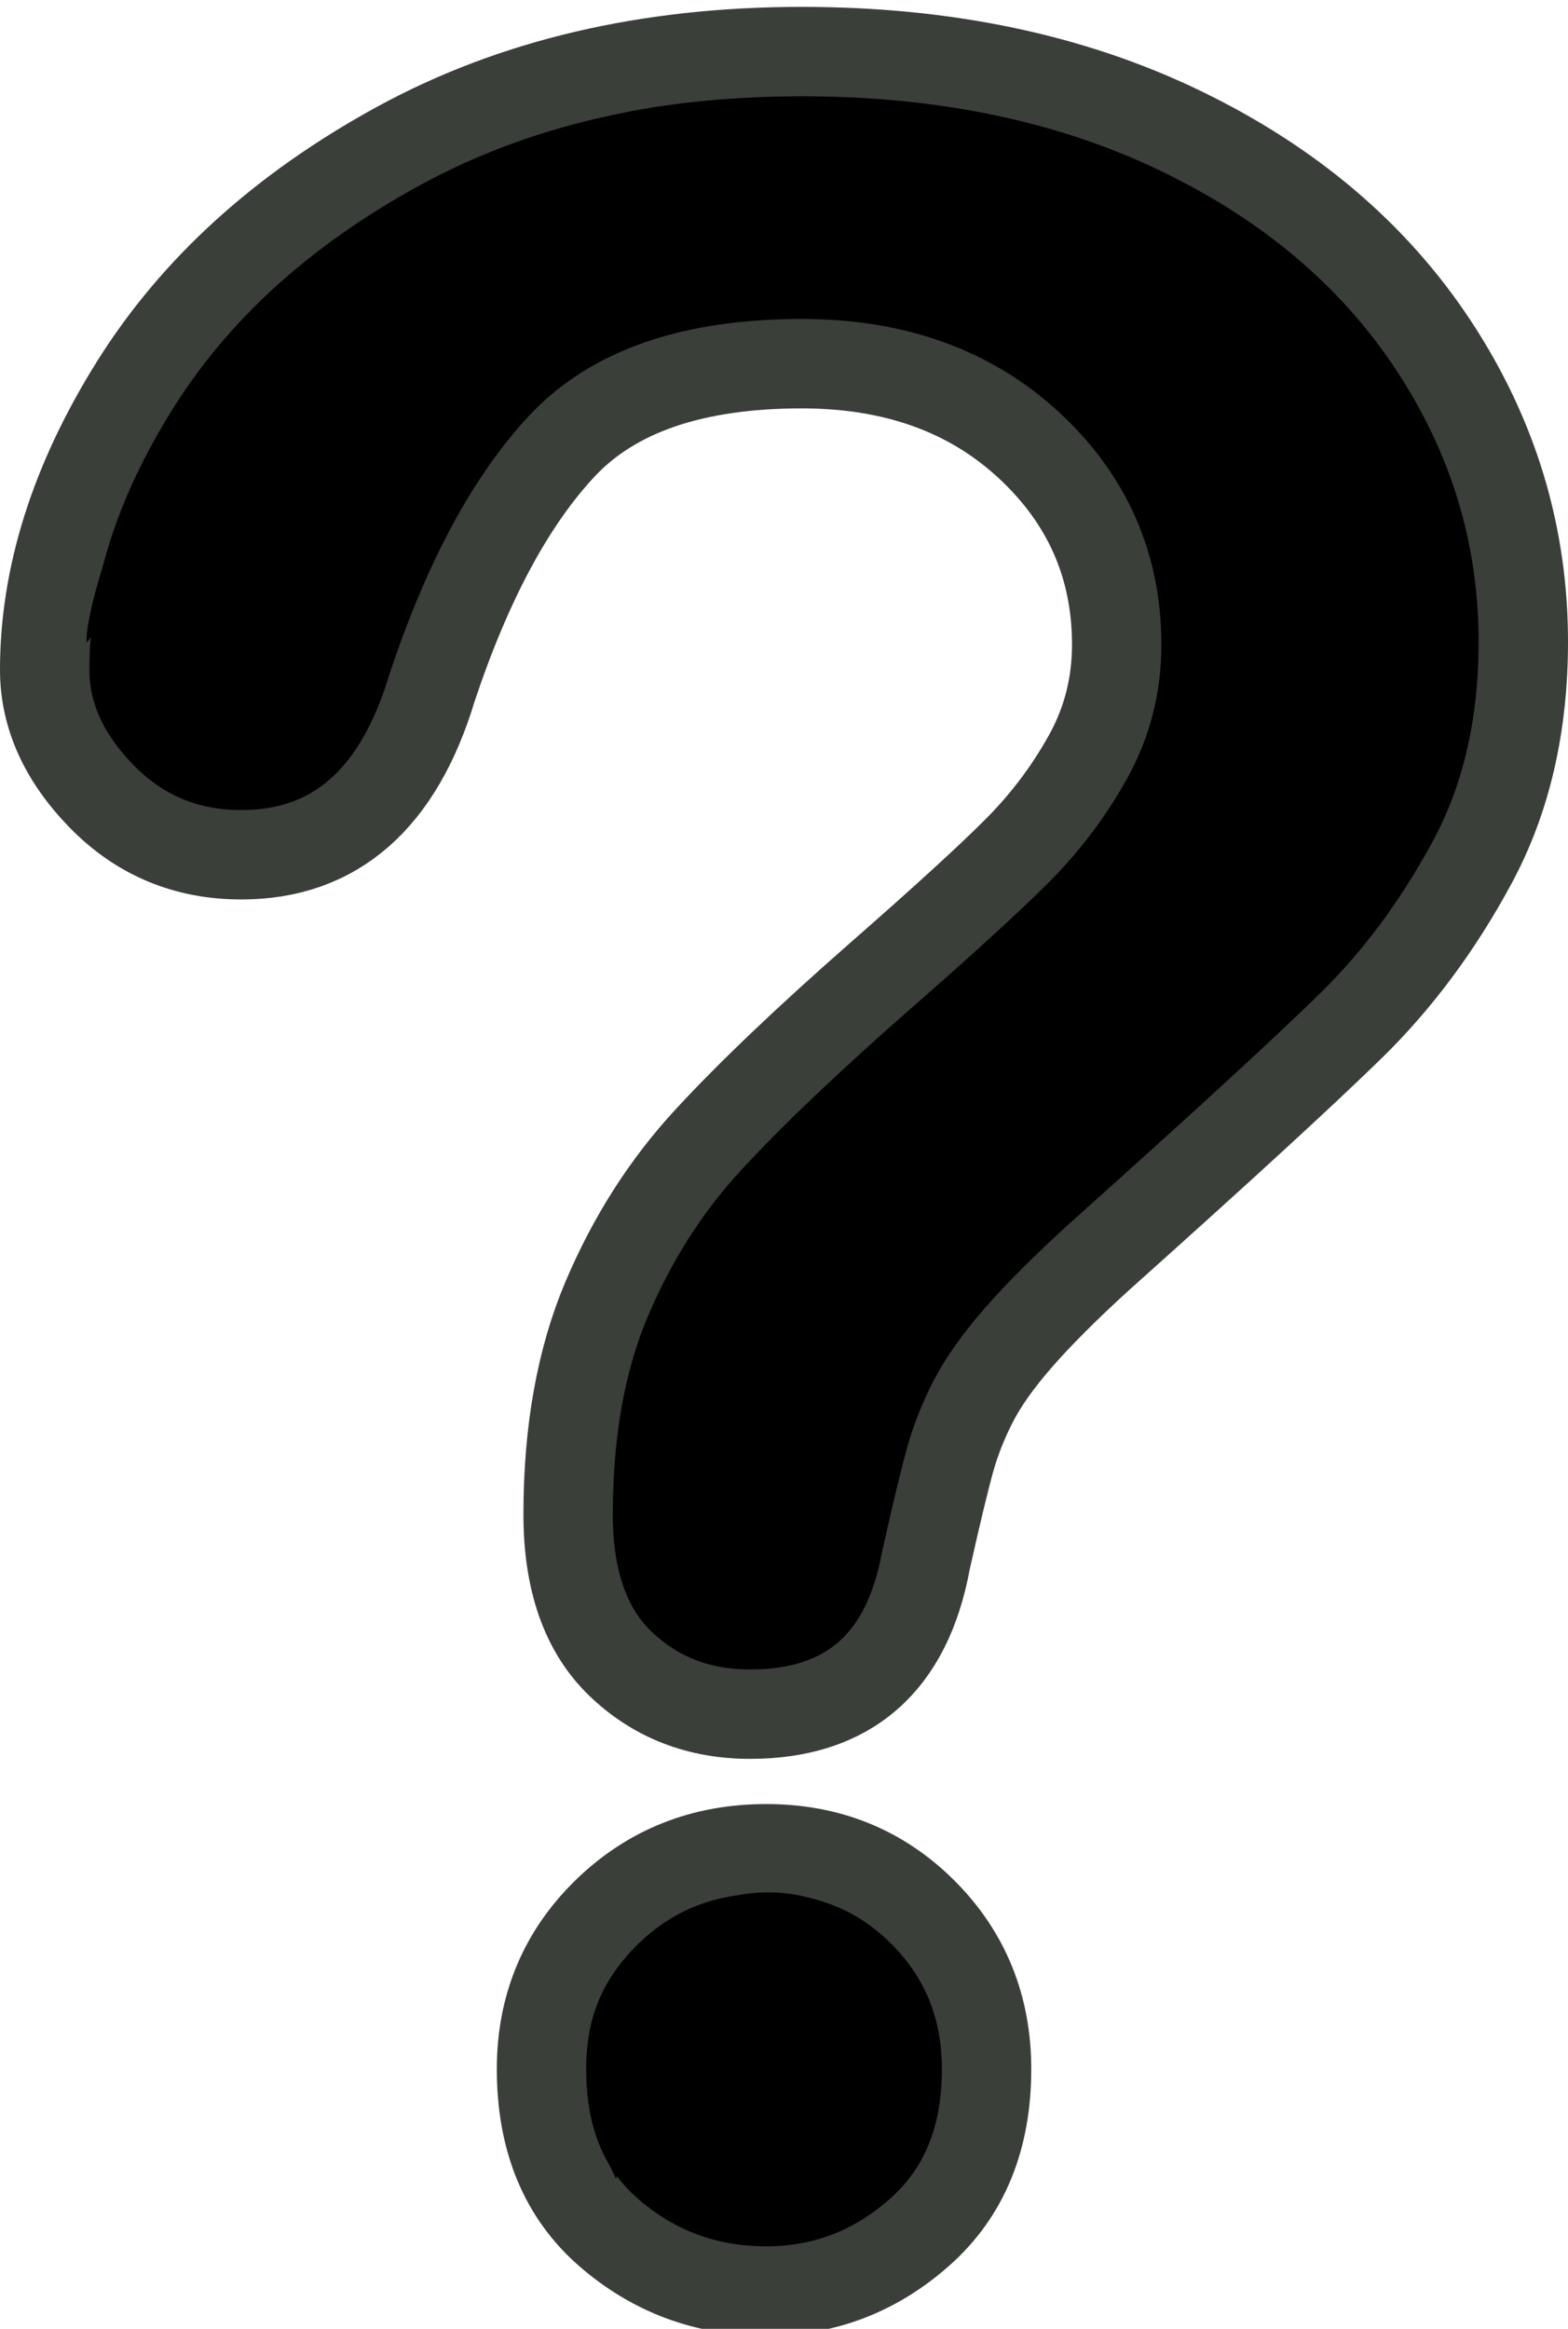 <?xml version="1.0"?><svg width="228.076" height="338.625" xmlns="http://www.w3.org/2000/svg">
 <title>Black and grey question mark</title>

 <g>
  <title>Layer 1</title>
  <g font-size="440.475px" font-style="normal" font-weight="normal" text-anchor="start" fill="#b5ff1b" fill-rule="nonzero" stroke="#00c100" stroke-width="13" stroke-miterlimit="4" stroke-dashoffset="0" display="inline" font-family="Copperplate Gothic Bold" id="text2816">
   <path fill="#000000" stroke="#3a3f3a" stroke-width="13" stroke-miterlimit="4" d="m6.5,97.402c0,-13.621 4.373,-27.422 13.119,-41.402c8.747,-13.98 21.508,-25.558 38.284,-34.735c16.776,-9.176 36.348,-13.764 58.716,-13.765c20.79,0.001 39.143,3.836 55.059,11.507c15.915,7.671 28.211,18.102 36.886,31.293c8.674,13.192 13.011,27.53 13.012,43.016c-0.001,12.187 -2.474,22.87 -7.421,32.046c-4.947,9.177 -10.825,17.099 -17.636,23.766c-6.811,6.667 -19.034,17.887 -36.67,33.659c-4.875,4.445 -8.783,8.352 -11.722,11.722c-2.939,3.369 -5.126,6.452 -6.56,9.248c-1.434,2.796 -2.545,5.592 -3.333,8.388c-0.789,2.796 -1.972,7.707 -3.549,14.733c-2.724,14.912 -11.256,22.368 -25.594,22.368c-7.456,0 -13.729,-2.438 -18.819,-7.313c-5.09,-4.875 -7.635,-12.116 -7.635,-21.723c0,-12.044 1.864,-22.475 5.592,-31.293c3.727,-8.818 8.674,-16.561 14.84,-23.228c6.165,-6.668 14.481,-14.59 24.949,-23.766c9.176,-8.03 15.808,-14.087 19.894,-18.174c4.086,-4.086 7.528,-8.639 10.324,-13.657c2.796,-5.019 4.194,-10.467 4.194,-16.346c0,-11.471 -4.266,-21.149 -12.797,-29.035c-8.532,-7.886 -19.536,-11.829 -33.014,-11.83c-15.773,0.001 -27.387,3.98 -34.843,11.937c-7.456,7.958 -13.765,19.68 -18.926,35.165c-4.875,16.203 -14.124,24.304 -27.745,24.304c-8.03,0 -14.805,-2.832 -20.325,-8.496c-5.52,-5.663 -8.28,-11.793 -8.28,-18.389zm104.957,235.723c-8.747,0 -16.382,-2.832 -22.906,-8.495c-6.524,-5.664 -9.786,-13.586 -9.786,-23.766c0,-9.033 3.155,-16.633 9.464,-22.798c6.308,-6.166 14.051,-9.249 23.228,-9.249c9.033,0 16.632,3.083 22.798,9.249c6.165,6.165 9.248,13.765 9.248,22.798c0,10.037 -3.226,17.923 -9.678,23.658c-6.453,5.735 -13.909,8.603 -22.368,8.603l0,0z" id="path2821"/>
  </g>
  <path fill="#000000" d="m12.684,93.384c-1.029,-0.8 5.983,-35.545 31.602,-55.188c19.649,-15.066 32.735,-18.355 45,-21.429c9.438,-2.365 24.812,-3.333 36.429,-2.143c0,0 -25.678,9.528 -36.551,13.505c-11.219,4.103 -29.153,10.343 -39.821,19.556c-10.668,9.214 -36.658,45.699 -36.658,45.699z" id="path3634"/>
  <path fill="#000000" d="m89.633,316.803c0,0 -13.427,-23.907 7.135,-36.911c19.098,-12.078 32.621,2.787 32.621,2.787c0,0 -18.057,2.593 -25.401,7.803c-9.111,6.464 -14.355,26.321 -14.355,26.321z" id="path3636"/>
 </g>
</svg>
